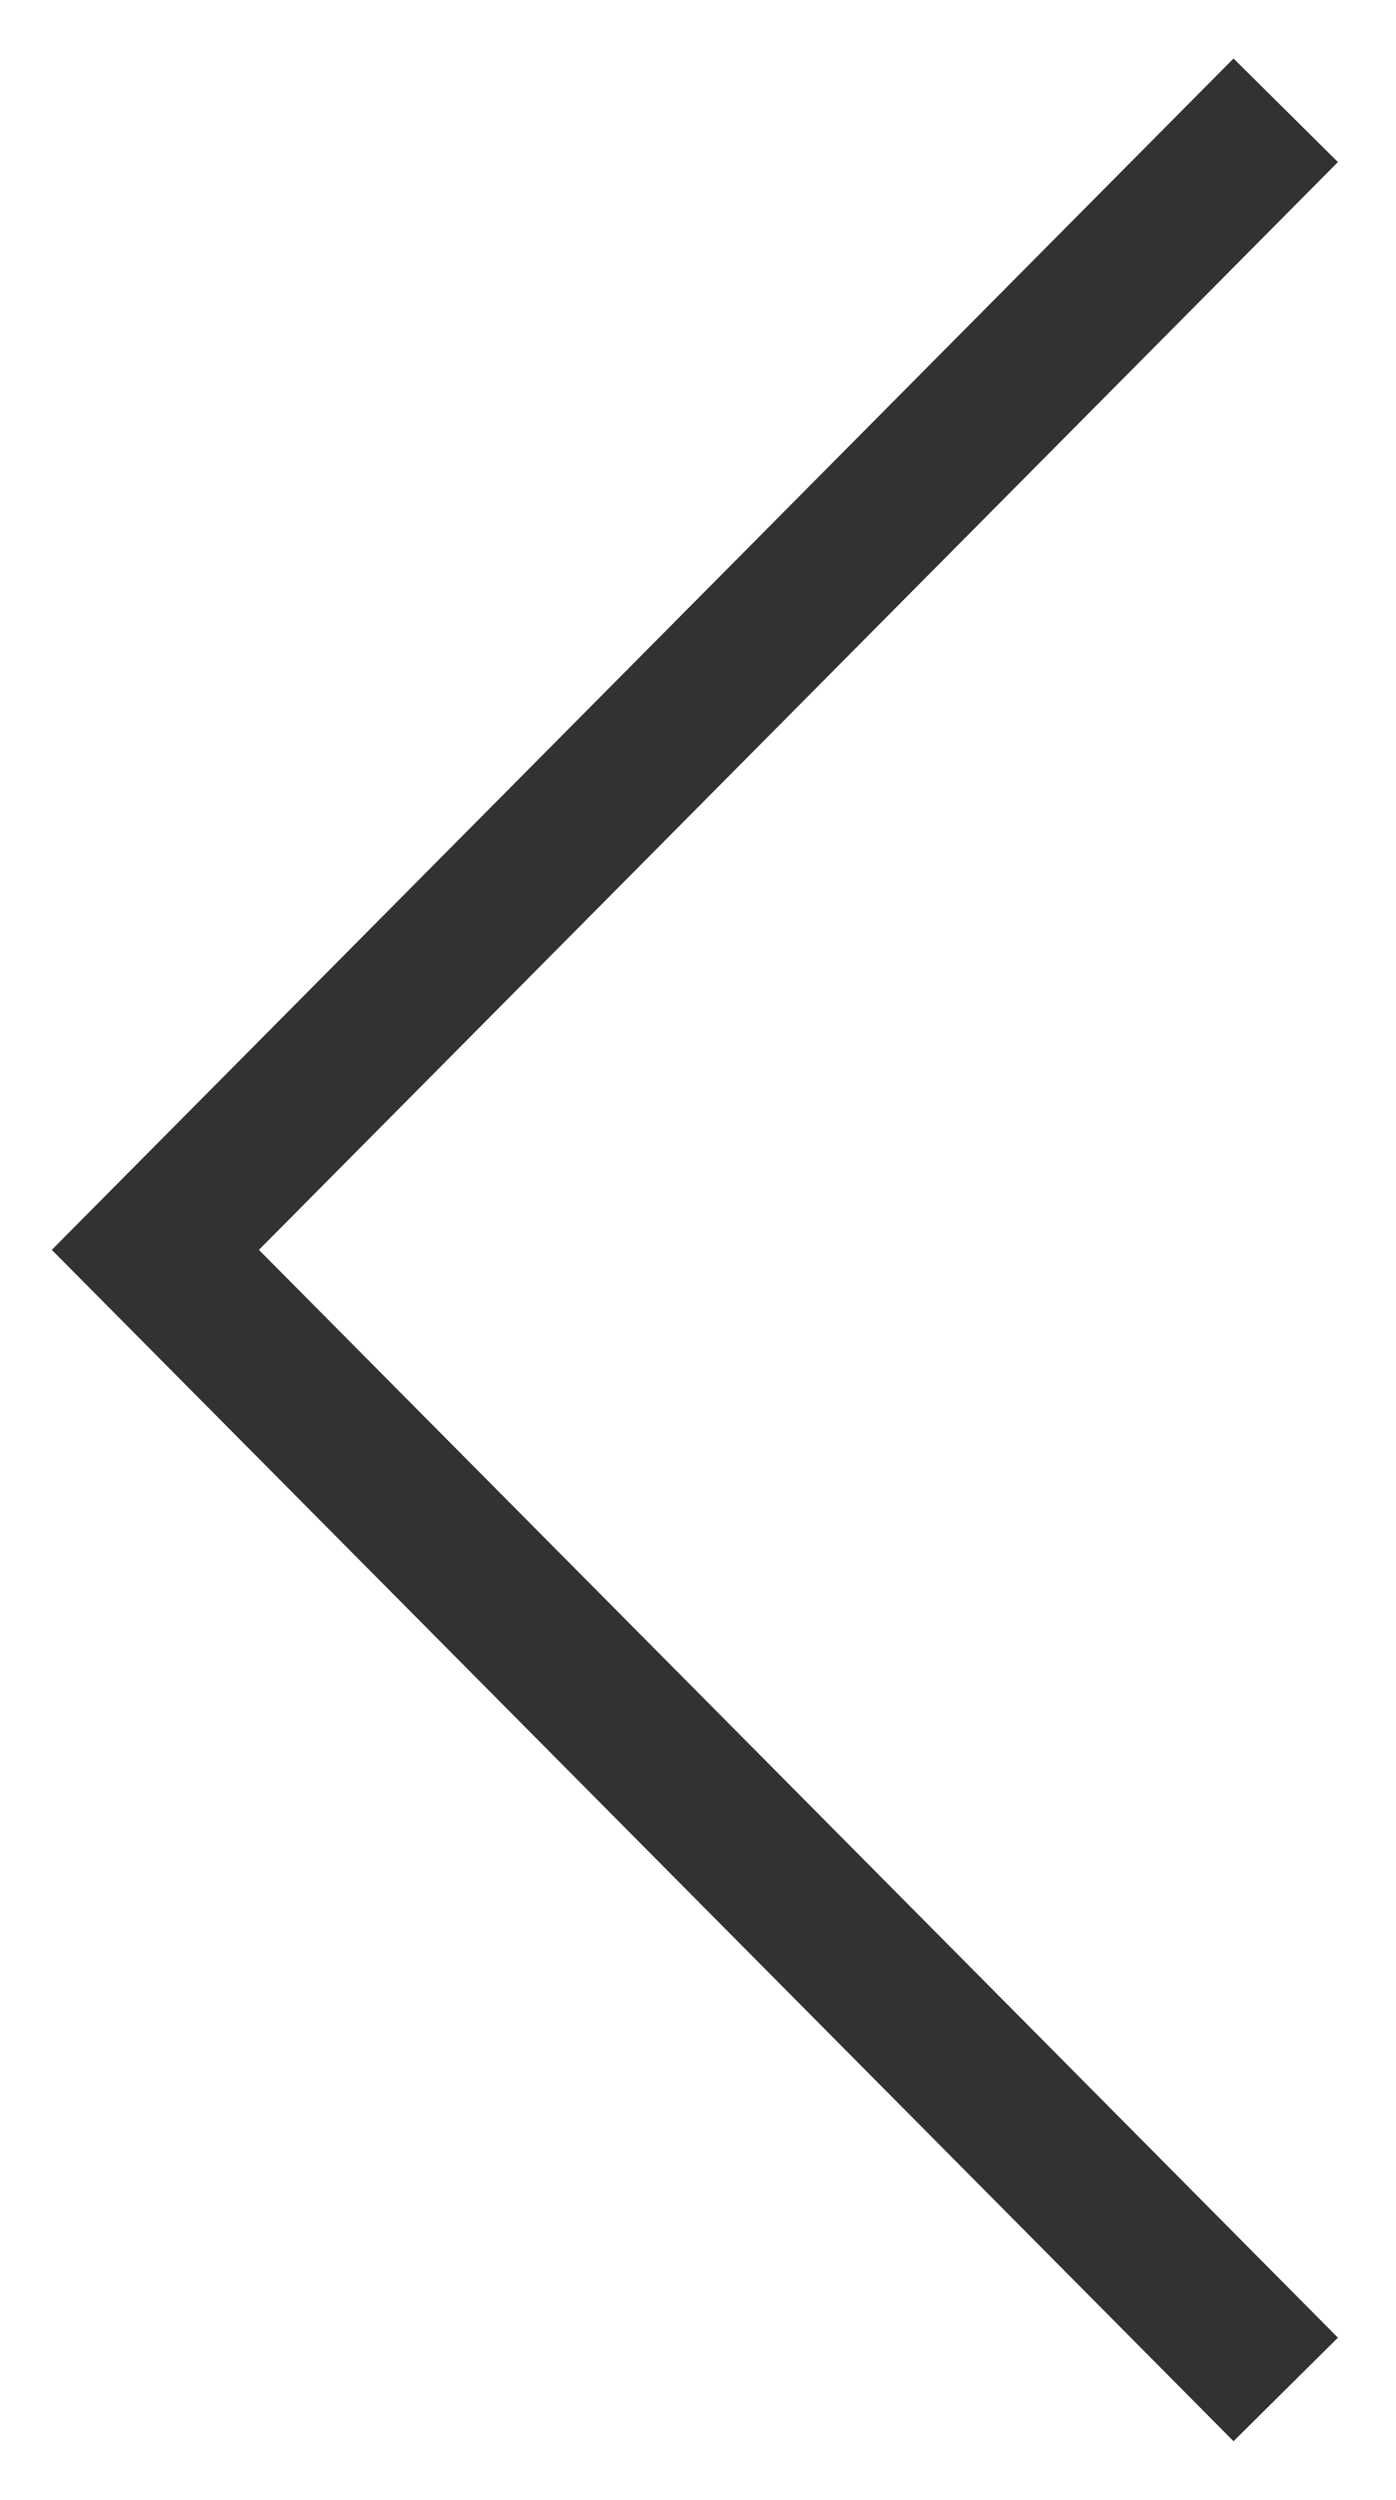 <?xml version="1.0" encoding="UTF-8"?> <!-- Generator: Adobe Illustrator 24.1.0, SVG Export Plug-In . SVG Version: 6.00 Build 0) --> <svg xmlns="http://www.w3.org/2000/svg" xmlns:xlink="http://www.w3.org/1999/xlink" id="Layer_3" x="0px" y="0px" viewBox="0 0 37.976 68" style="enable-background:new 0 0 37.976 68;" xml:space="preserve"> <style type="text/css"> .st0{fill:none;stroke:#313233;stroke-width:4;stroke-miterlimit:10;} </style> <polyline class="st0" points="34.976,65 4.226,34 34.976,3 "></polyline> </svg> 